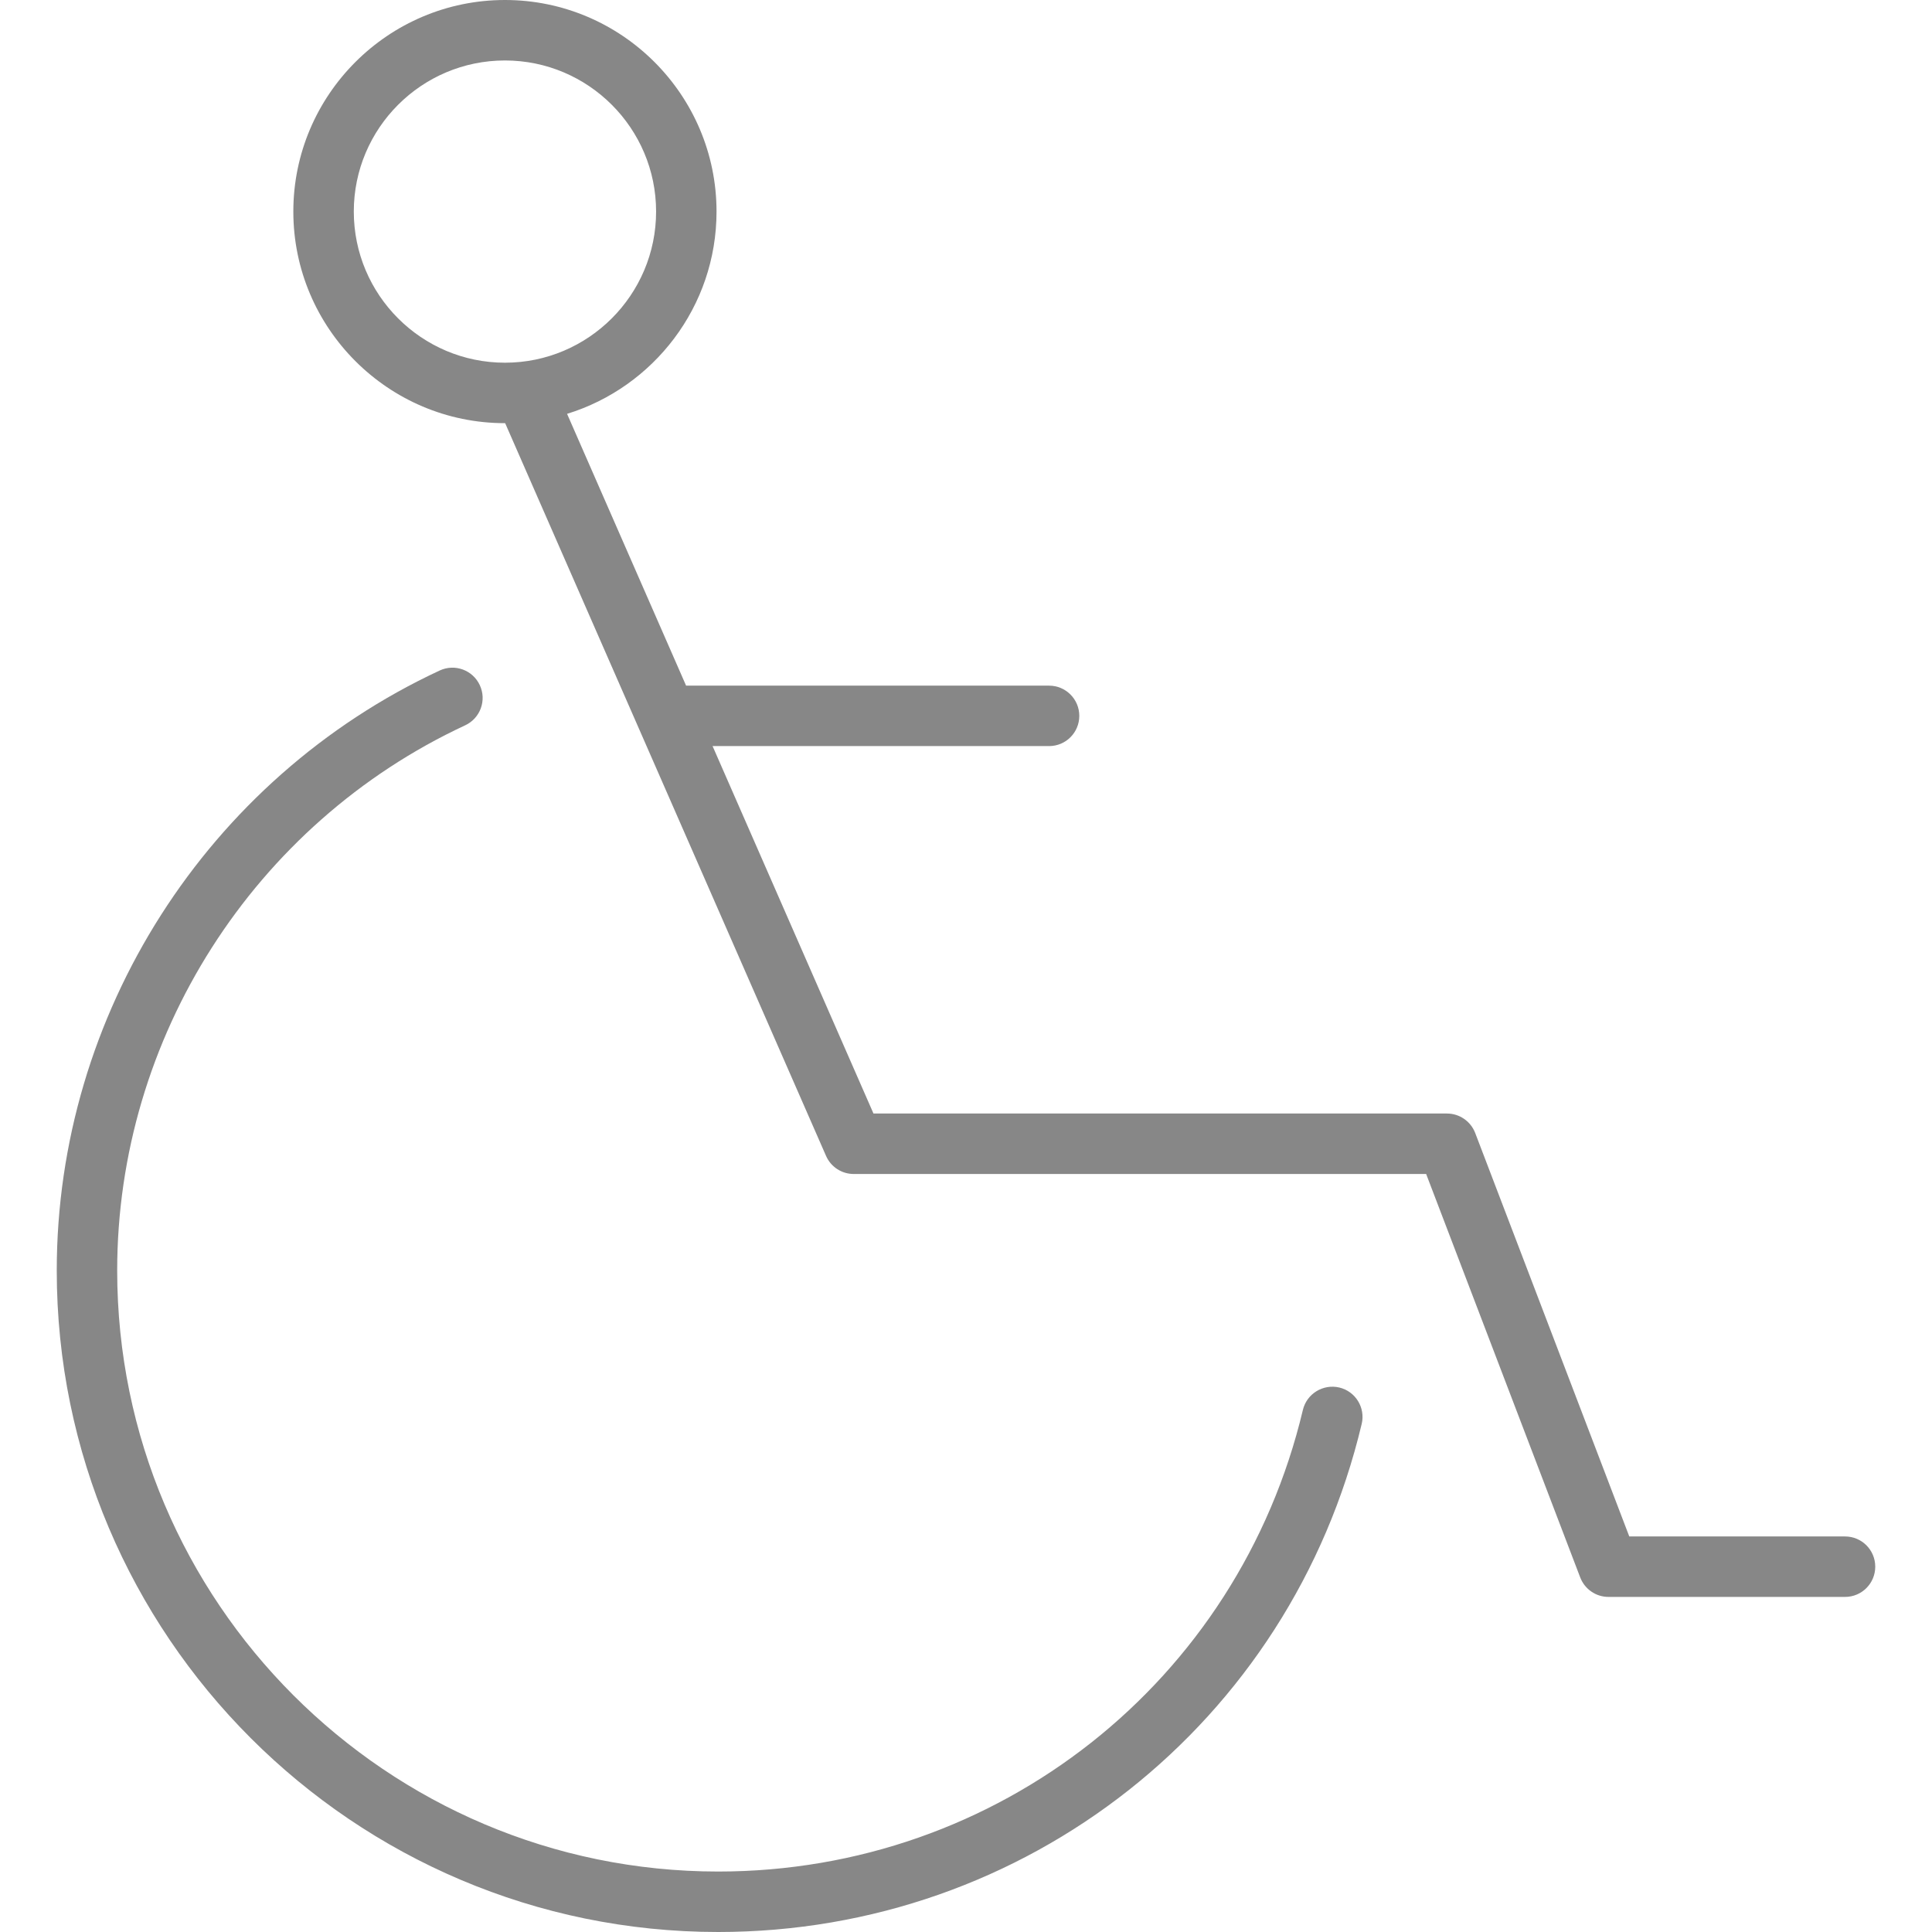 <?xml version="1.0" encoding="utf-8"?>
<!-- Generator: Adobe Illustrator 19.1.0, SVG Export Plug-In . SVG Version: 6.00 Build 0)  -->
<svg xmlns="http://www.w3.org/2000/svg" xmlns:xlink="http://www.w3.org/1999/xlink" version="1.1" id="Layer_1" x="0px" y="0px" viewBox="0 0 64 64" enable-background="new 0 0 64 64" xml:space="preserve" width="512px" height="512px">
<g id="Disable-person_2_">
	<path d="M44.366,45.963c-0.535-0.125-1.077,0.204-1.206,0.742   C41.02,55.709,33.055,61.997,23.791,61.997c-10.977,0-19.909-8.931-19.909-19.909   c0-7.712,4.525-14.801,11.527-18.061c0.502-0.233,0.719-0.828,0.485-1.33   c-0.233-0.501-0.826-0.72-1.33-0.485C6.858,25.799,1.88,33.601,1.88,42.088   C1.88,54.171,11.709,64,23.791,64c10.195,0,18.961-6.921,21.317-16.831   C45.236,46.631,44.904,46.091,44.366,45.963z" fill="#878787"/>
	<path d="M61.119,50.897h-7.147l-5.104-13.365c-0.149-0.388-0.52-0.645-0.936-0.645   H28.935l-5.33-12.172h11.147c0.554,0,1.001-0.448,1.001-1.001   c0-0.553-0.448-1.001-1.001-1.001H22.735c-0.002,0-0.004,0.001-0.007,0.001   l-3.943-9.005c2.863-0.882,4.951-3.552,4.951-6.7C23.736,3.144,20.591,0,16.727,0   S9.717,3.144,9.717,7.008c0,3.865,3.145,7.01,7.01,7.01   c0.002,0,0.005-0,0.007-0l10.63,24.273   c0.159,0.364,0.519,0.599,0.917,0.599h18.962l5.104,13.365   c0.149,0.388,0.52,0.645,0.936,0.645h7.836c0.554,0,1.001-0.448,1.001-1.002   C62.12,51.345,61.673,50.897,61.119,50.897z M11.72,7.008   c0-2.76,2.246-5.005,5.007-5.005s5.007,2.245,5.007,5.005c0,2.761-2.246,5.007-5.007,5.007   S11.72,9.769,11.72,7.008z" fill="#878787"/>
</g>
<g>
</g>
<g>
</g>
<g>
</g>
<g>
</g>
<g>
</g>
<g>
</g>
<g>
</g>
<g>
</g>
<g>
</g>
<g>
</g>
<g>
</g>
<g>
</g>
<g>
</g>
<g>
</g>
<g>
</g>
</svg>
